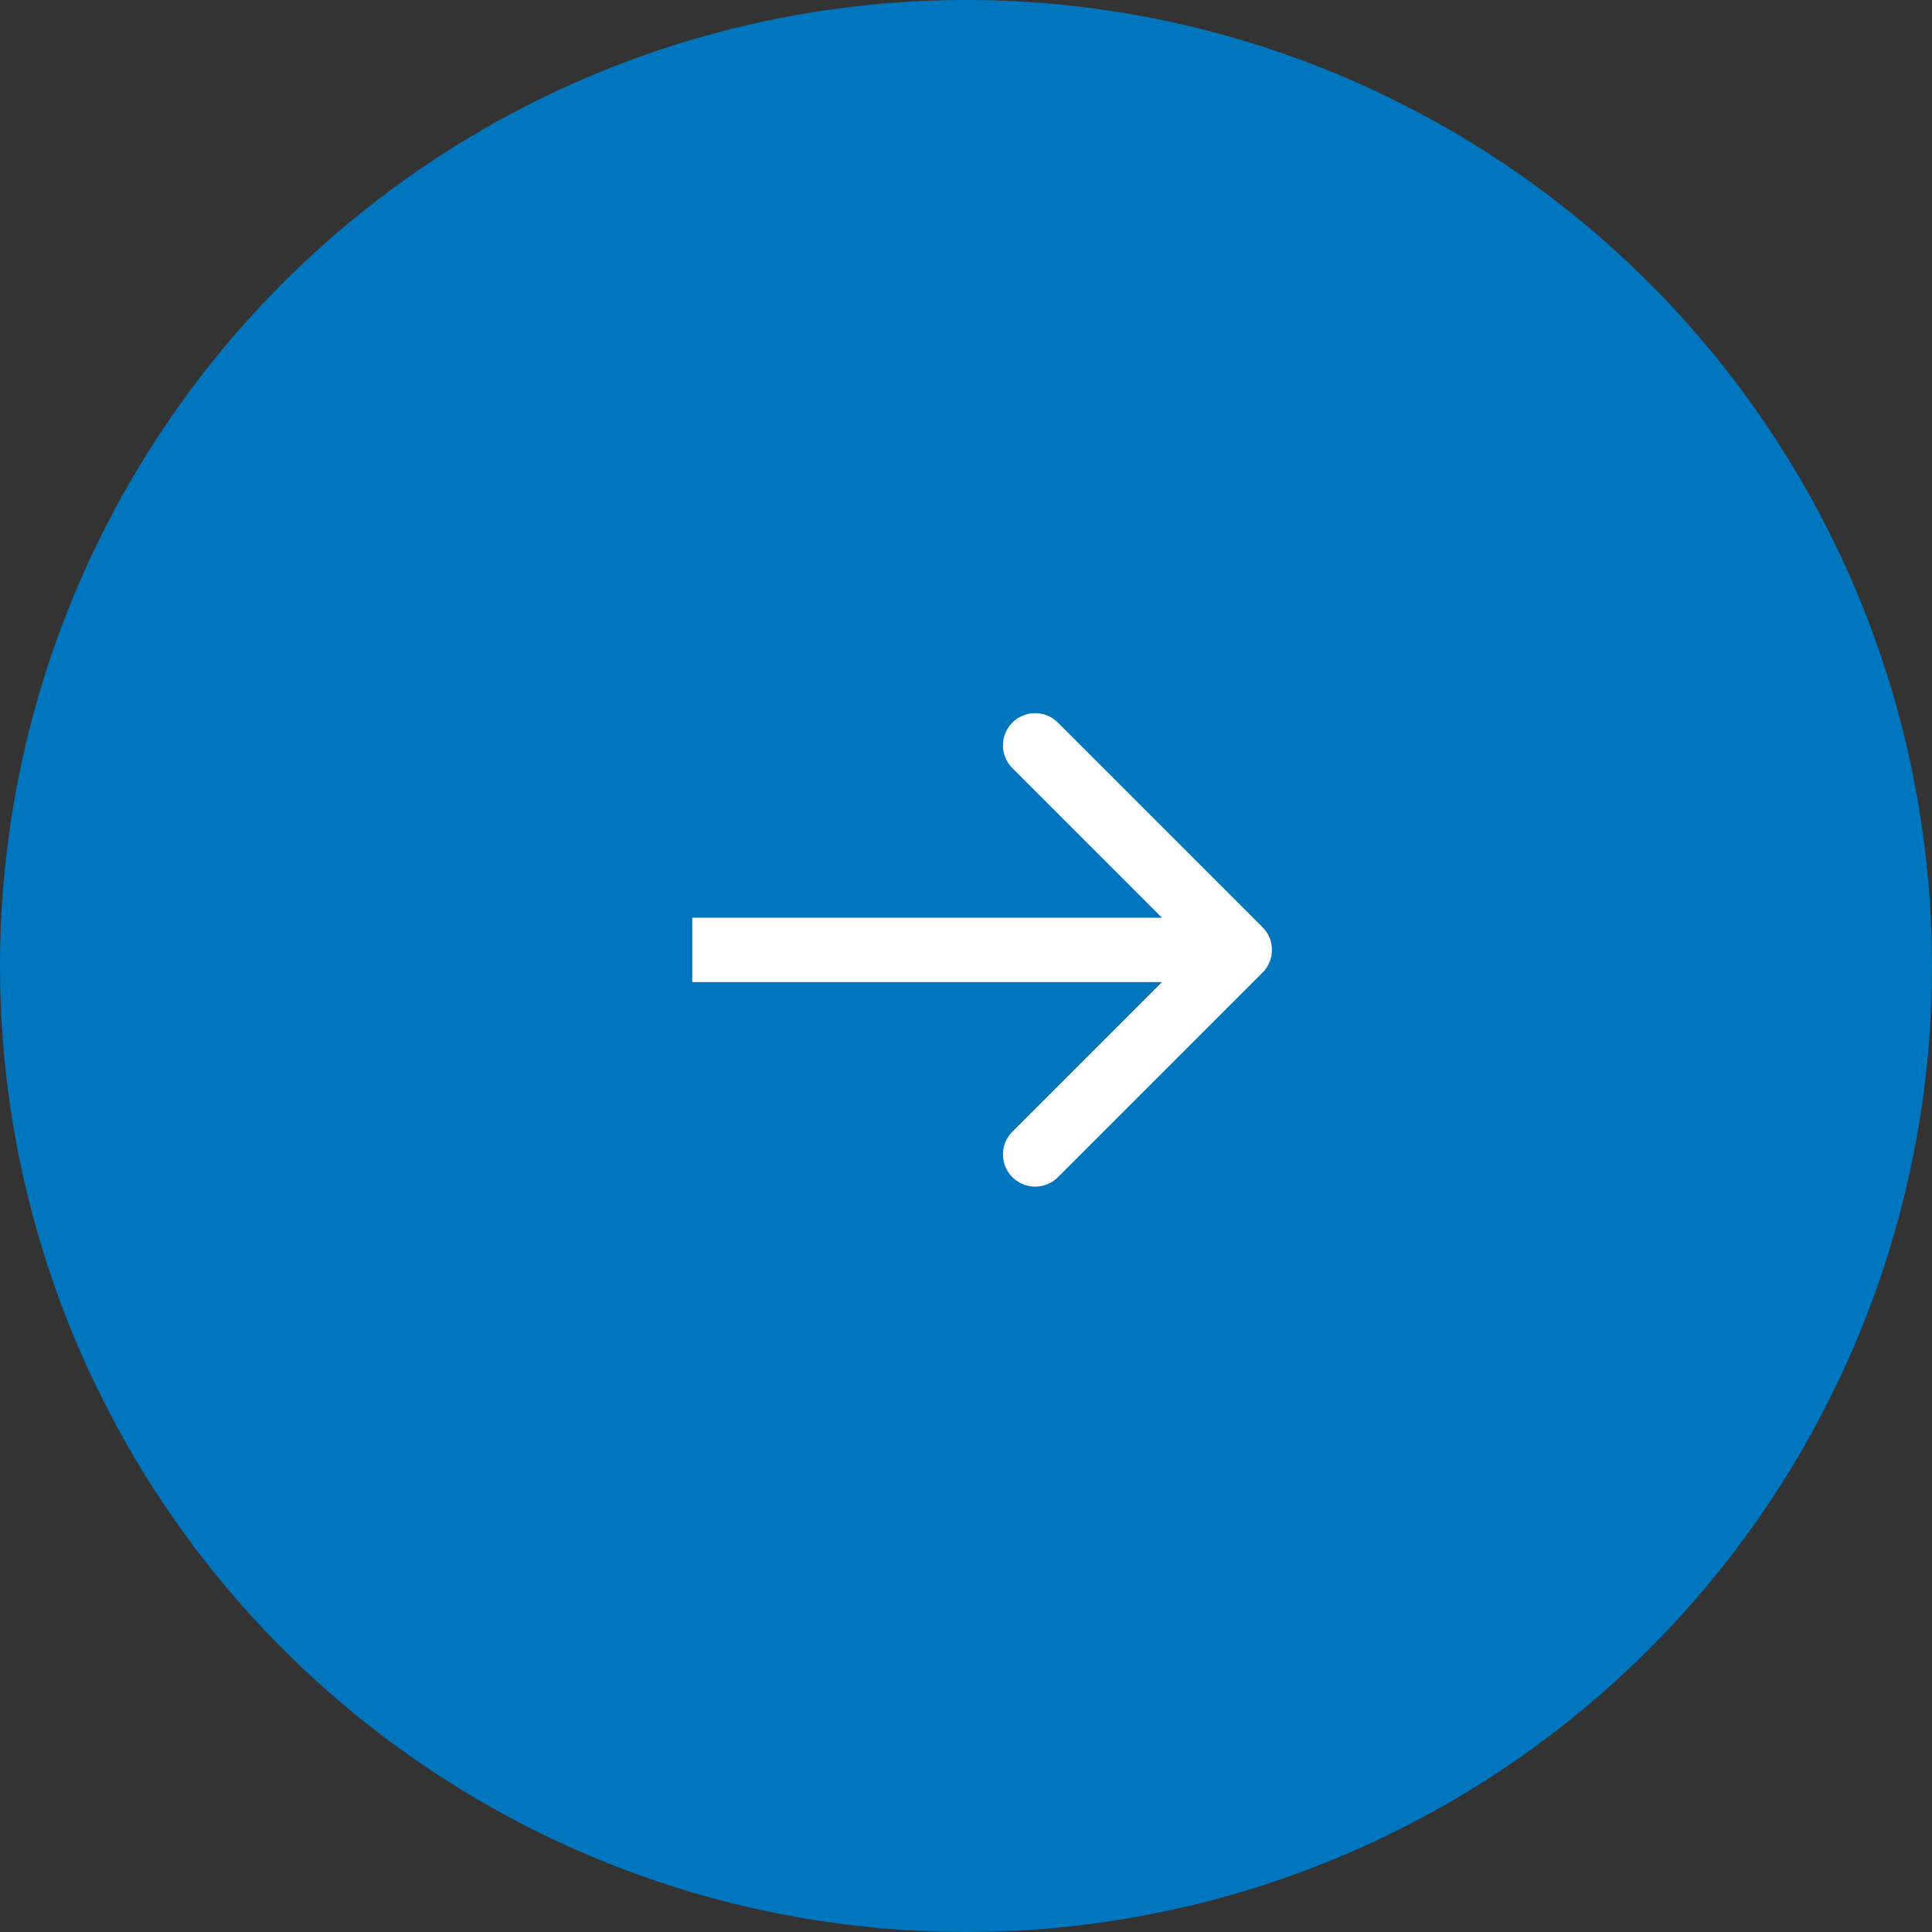 <?xml version="1.0" encoding="UTF-8"?> <svg xmlns="http://www.w3.org/2000/svg" width="60" height="60" viewBox="0 0 60 60"><rect x="0" y="0" width="60" height="60" fill="#333333" stroke="none"/> <g id="botton" transform="translate(-0.5 -0.5)"> <circle id="Ellipse_228" data-name="Ellipse 228" cx="30" cy="30" r="30" transform="translate(60.5 60.5) rotate(180)" fill="#0076bf"></circle> <path id="Path_3510" data-name="Path 3510" d="M39.707,30.707a1,1,0,0,0,0-1.414l-6.364-6.364a1,1,0,0,0-1.414,1.414L37.586,30l-5.657,5.657a1,1,0,0,0,1.414,1.414ZM22,31H39V29H22Z" fill="#fff"></path> </g> </svg> 